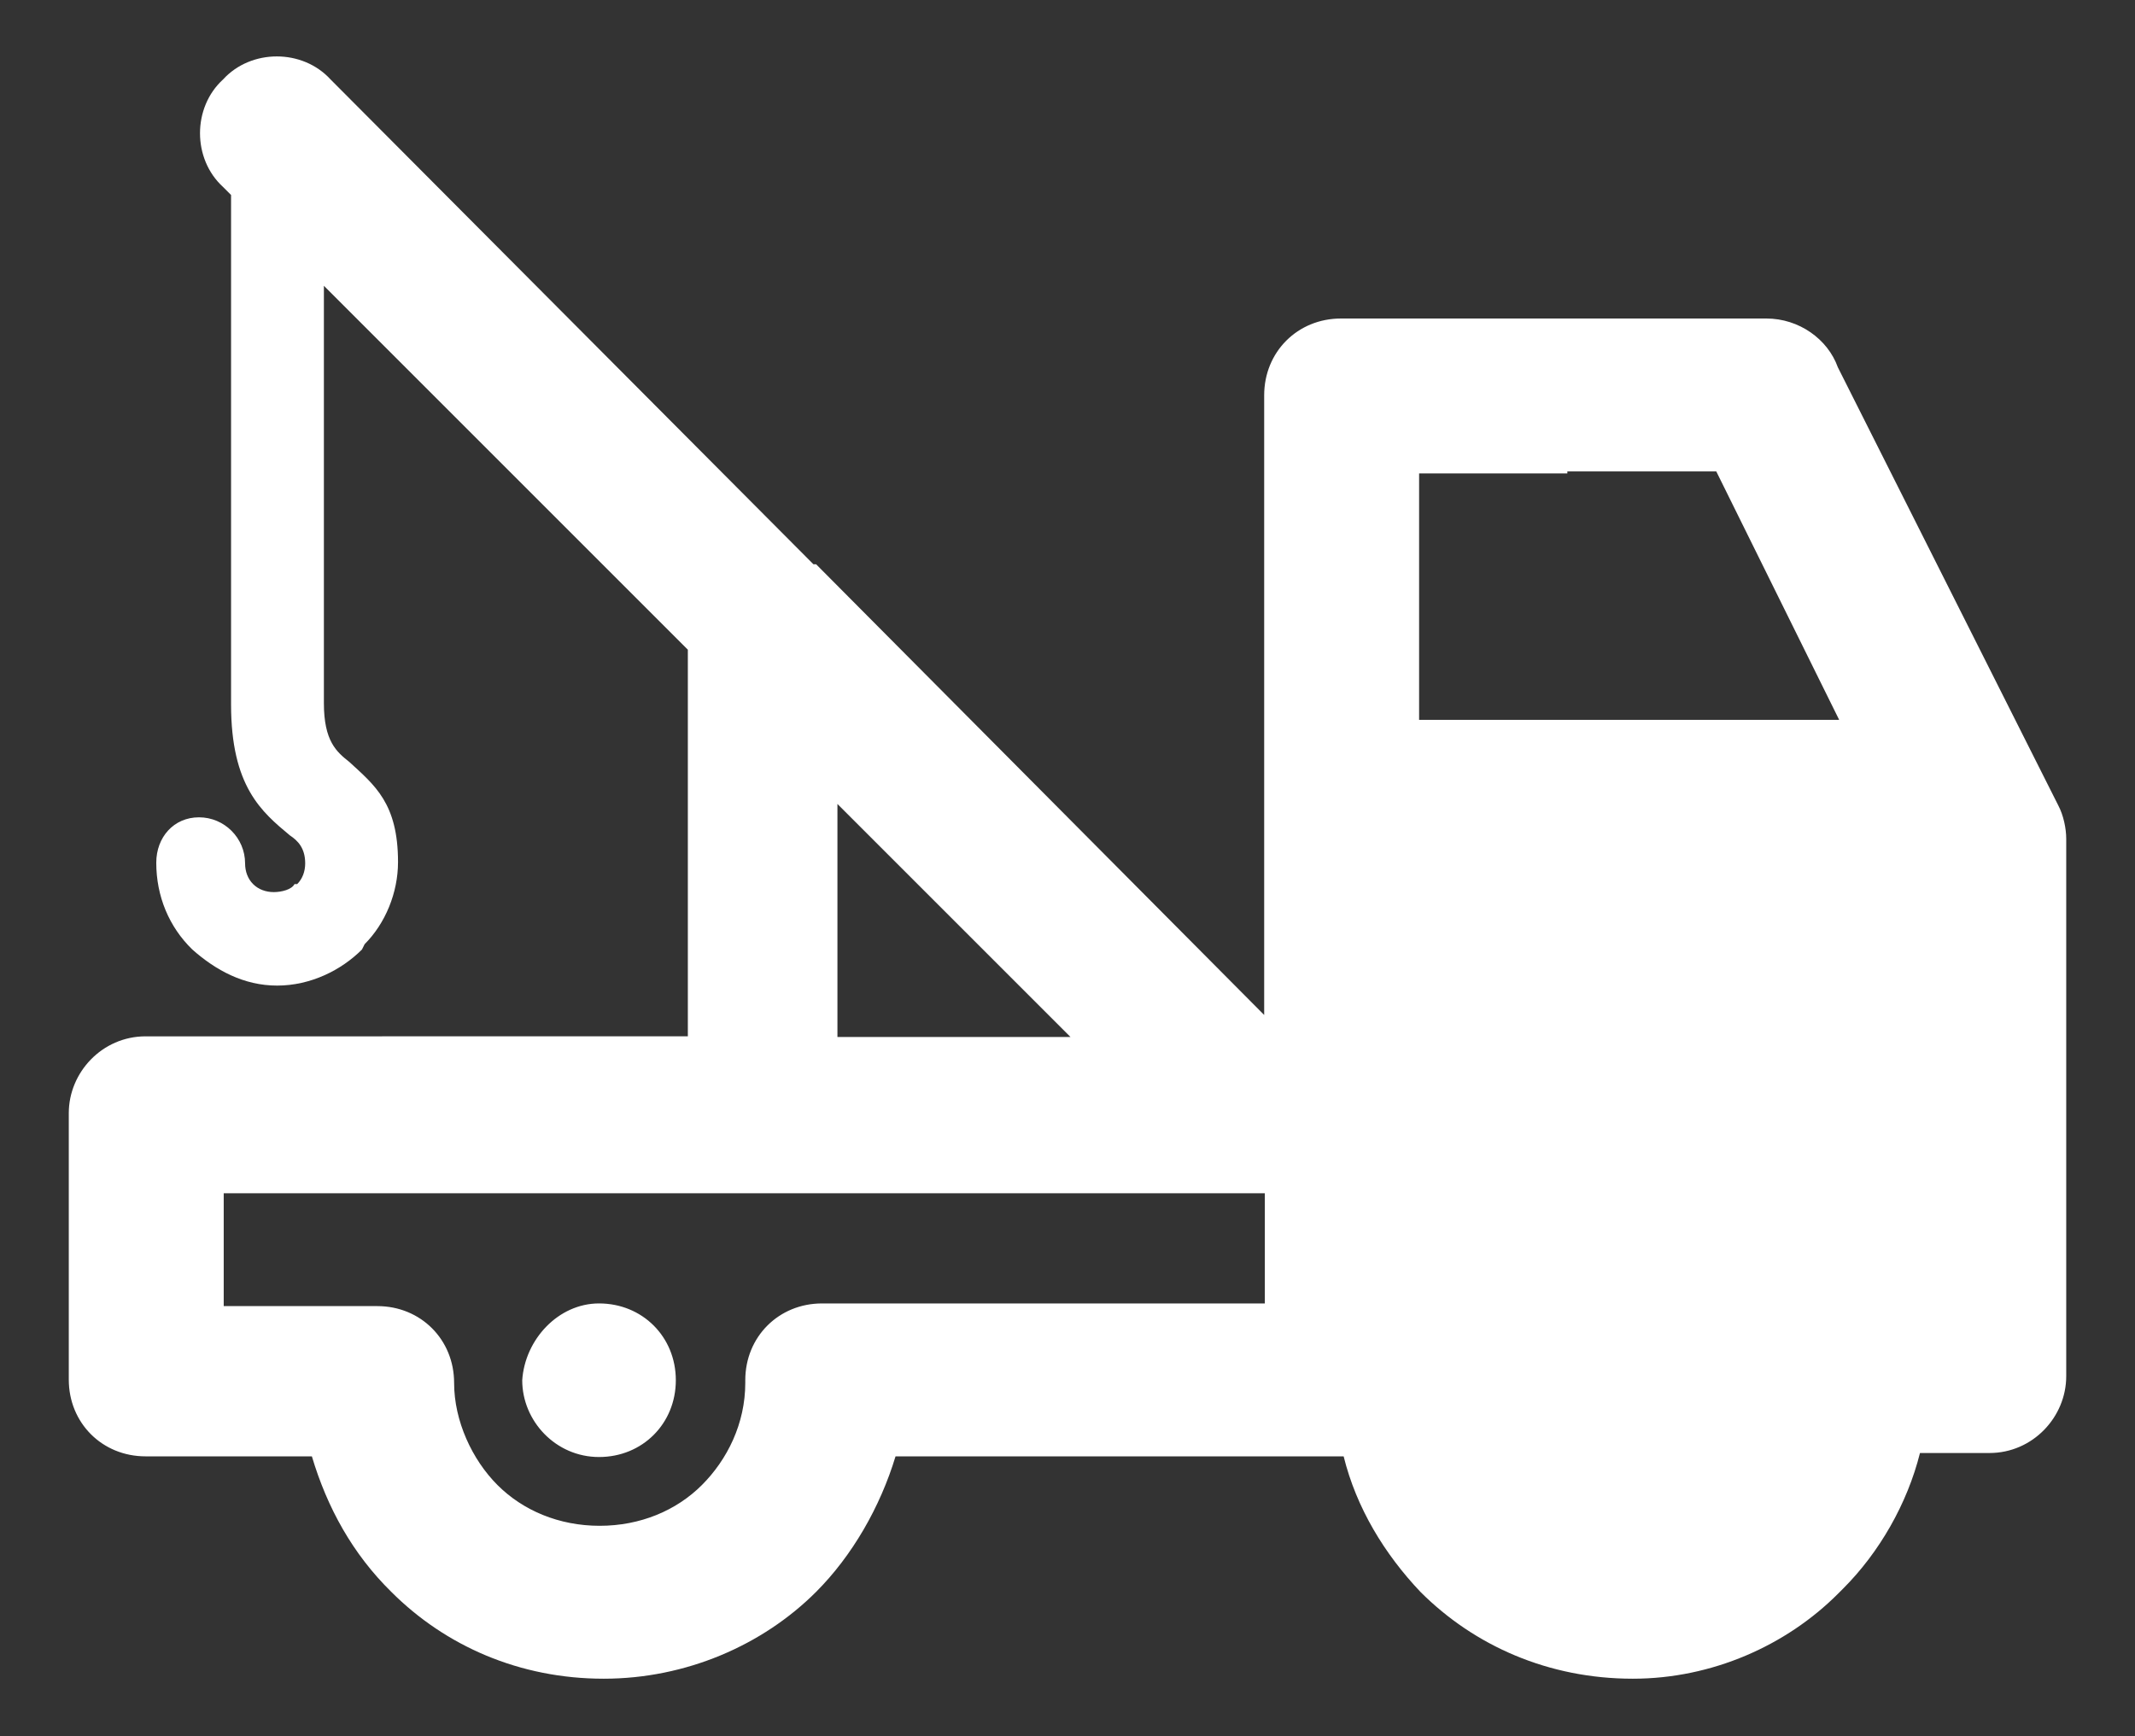 <?xml version="1.0" encoding="utf-8"?>
<!-- Generator: Adobe Illustrator 21.1.0, SVG Export Plug-In . SVG Version: 6.00 Build 0)  -->
<svg version="1.1" id="图层_1" xmlns="http://www.w3.org/2000/svg" xmlns:xlink="http://www.w3.org/1999/xlink" x="0px" y="0px"
	 viewBox="0 0 319.7 260" style="enable-background:new 0 0 319.7 260;" xml:space="preserve">
<rect x="0" y="0" width="319.7" height="260" fill="#333333" stroke="none"/>
<style type="text/css">
	.st0{fill:#FFFFFF;}
</style>
<path class="st0" d="M243.9,195.2c6.5,0,11.5,5,11.5,11.5s-5,11.5-11.5,11.5s-11.5-5.4-11.5-11.5
	C232.4,200.6,237.8,195.2,243.9,195.2L243.9,195.2z M23.4,129.2L23.4,129.2c0,5,1.9,9.6,5.4,13l0,0c3.5,3.1,7.7,5.4,12.7,5.4
	s9.6-2.3,12.7-5.4l0.4-0.8c3.1-3.1,5-7.7,5-12.3c0-8.8-3.5-11.5-7.3-15c-1.9-1.5-3.8-3.1-3.8-8.8l0,0v-0.4l0-62.1l54.5,54.5v57.9
	H22.2h-0.4c-6.5,0-11.5,5.4-11.5,11.5c0,22.6,0,17.3,0,39.9l0,0c0,6.5,5,11.5,11.5,11.5h24.9c2.3,7.7,6.1,14.6,11.9,20.3
	c8.1,8.1,19.2,13,31.8,13c12.3,0,23.8-5,31.8-13c5.4-5.4,9.6-12.7,11.9-20.3h67.1l0,0c1.9,7.7,6.1,14.6,11.5,20.3l0,0
	c8.1,8.1,19.2,13,31.8,13c11.9,0,23-5,30.7-12.7l0.8-0.8c5.4-5.4,9.6-12.7,11.5-20.3h10h0.4c6.5,0,11.5-5.4,11.5-11.5v-80.5l0,0
	c0-1.5-0.4-3.5-1.2-5l-33-65.6c-1.5-4.2-5.8-7.3-10.7-7.3h-26.1h-3.5h-33.7h-0.4c-6.5,0-11.5,5-11.5,11.5v92.8l-67.1-67.5h-0.4l0,0
	L49.5,11.9c-4.2-4.6-11.9-4.6-16.1,0c-4.6,4.2-4.6,11.9,0,16.1l1.2,1.2v75.9v0.4c0,12.3,4.6,16.1,8.8,19.6c1.2,0.8,2.3,1.9,2.3,4.2
	c0,1.2-0.4,2.3-1.2,3.1h-0.4c-0.4,0.8-1.9,1.2-3.1,1.2c-1.2,0-2.3-0.4-3.1-1.2l0,0c-0.8-0.8-1.2-1.9-1.2-3.1c0-3.8-3.1-6.9-6.9-6.9
	S23.4,125.4,23.4,129.2L23.4,129.2z M125.4,120.4L125.4,120.4l34.9,34.9h-34.9V120.4L125.4,120.4z M234.7,70.6L234.7,70.6h3.5h18.8
	l18.4,37.2h-62.9v-5v-0.4l0,0V82.4l0,0V70.9l22.2,0V70.6z M189.4,178.3L189.4,178.3v16.9h-66.3c-6.5,0-11.5,5-11.5,11.5v0.4
	c0,6.1-2.7,11.5-6.5,15.3c-3.8,3.8-9.2,6.1-15.3,6.1c-6.1,0-11.5-2.3-15.3-6.1c-3.8-3.8-6.5-9.6-6.5-15.3c0-6.5-5-11.5-11.5-11.5
	l0,0h-23c0-15,0-1.9,0-16.9l156.1,0V178.3z M282.6,121.6L282.6,121.6h-57.1h-13v8.8v52.9v12.3c5.8,0.8,10,5.8,10,11.5
	c0,6.1,2.7,11.5,6.5,15.3l0,0l0,0c3.8,3.8,9.2,6.1,15.3,6.1c5.8,0,11.1-1.9,15-5.8l0.4-0.4c3.8-3.8,6.1-9.2,6.1-15.3v-0.4
	c0-6.5,5-11.5,11.5-11.5h8.8v-57.5v-9.6L282.6,121.6L282.6,121.6z M89.7,195.2L89.7,195.2c6.5,0,11.5,5,11.5,11.5s-5,11.5-11.5,11.5
	s-11.5-5.4-11.5-11.5C78.6,200.6,83.6,195.2,89.7,195.2L89.7,195.2z"/>
</svg>
